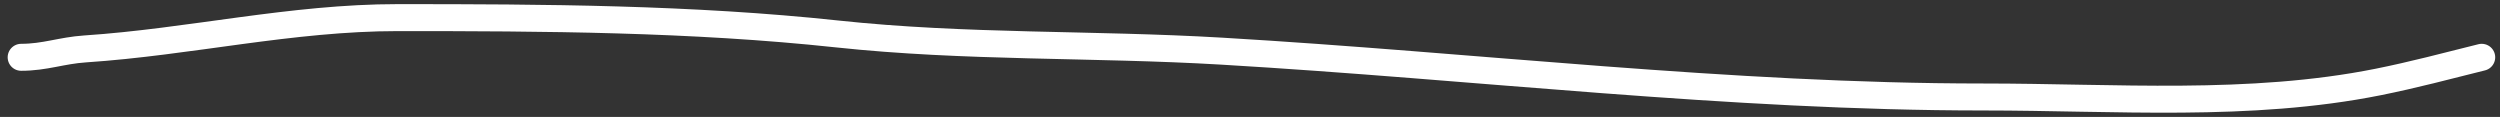 <?xml version="1.0" encoding="UTF-8"?> <svg xmlns="http://www.w3.org/2000/svg" width="278" height="13" viewBox="0 0 278 13" fill="none"><rect x="0" y="0" width="278" height="13" fill="#333333" stroke="none"/> <path d="M2.352 6.372C4.994 6.372 6.833 5.616 9.462 5.44C21.112 4.664 32.401 1.959 44.227 1.959C60.474 1.959 76.905 2.042 93.066 3.773C107.388 5.308 121.503 4.843 135.825 5.686C164.085 7.348 192.238 10.785 220.557 10.785C235.188 10.785 250.144 11.978 264.444 9.118C268.305 8.346 272.17 7.321 275.967 6.372" stroke="white" stroke-width="3" stroke-linecap="round"></path> </svg> 